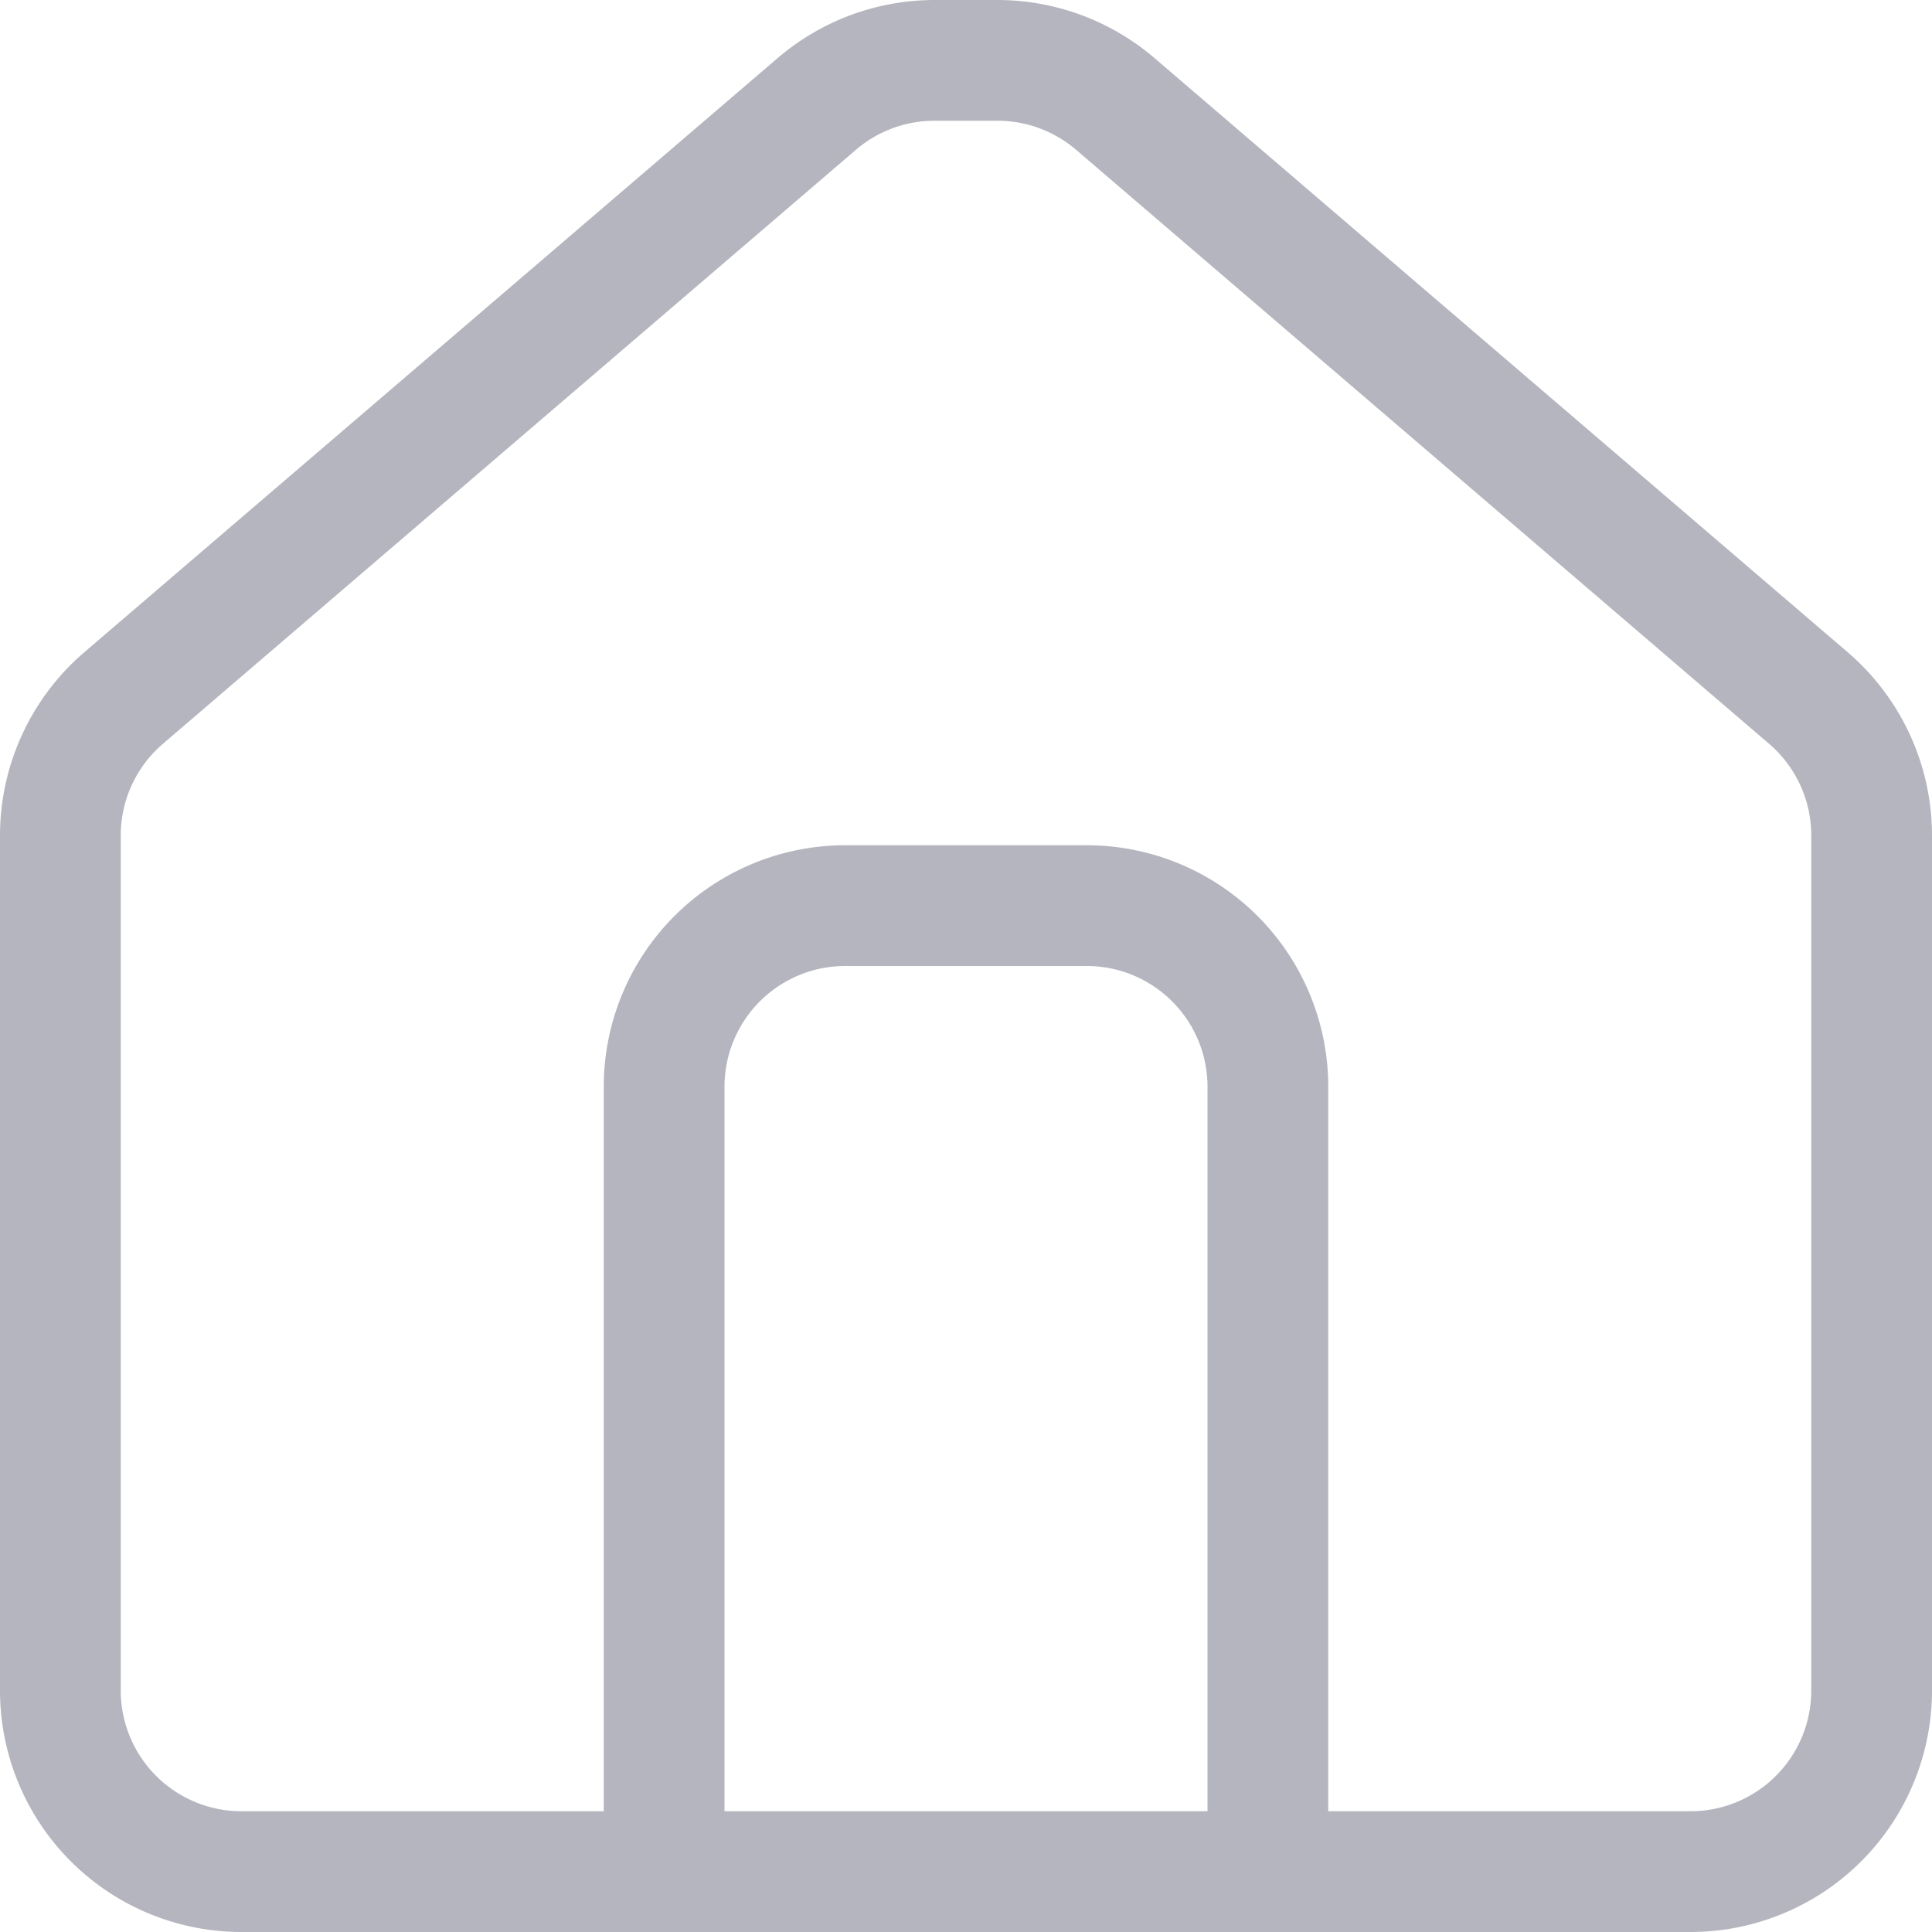 <svg xmlns="http://www.w3.org/2000/svg" width="16" height="16">
    <g data-name="Group 24768">
        <path fill="#b5b5bf"
              d="M15.3 5.4 9.561.481A2 2 0 0 0 8.26 0h-.52a2 2 0 0 0-1.3.481L.7 5.4A2 2 0 0 0 0 6.92V14a2 2 0 0 0 2 2h12a2 2 0 0 0 2-2V6.92a2 2 0 0 0-.7-1.52M10 15H6V9a1 1 0 0 1 1-1h2a1 1 0 0 1 1 1Zm5-1a1 1 0 0 1-1 1h-3V9a2 2 0 0 0-2-2H7a2 2 0 0 0-2 2v6H2a1 1 0 0 1-1-1V6.92a1 1 0 0 1 .349-.76l5.74-4.92A1 1 0 0 1 7.74 1h.52a1 1 0 0 1 .651.24l5.74 4.92a1 1 0 0 1 .349.76Z"
              data-name="Path 2916"/>
    </g>
</svg>
